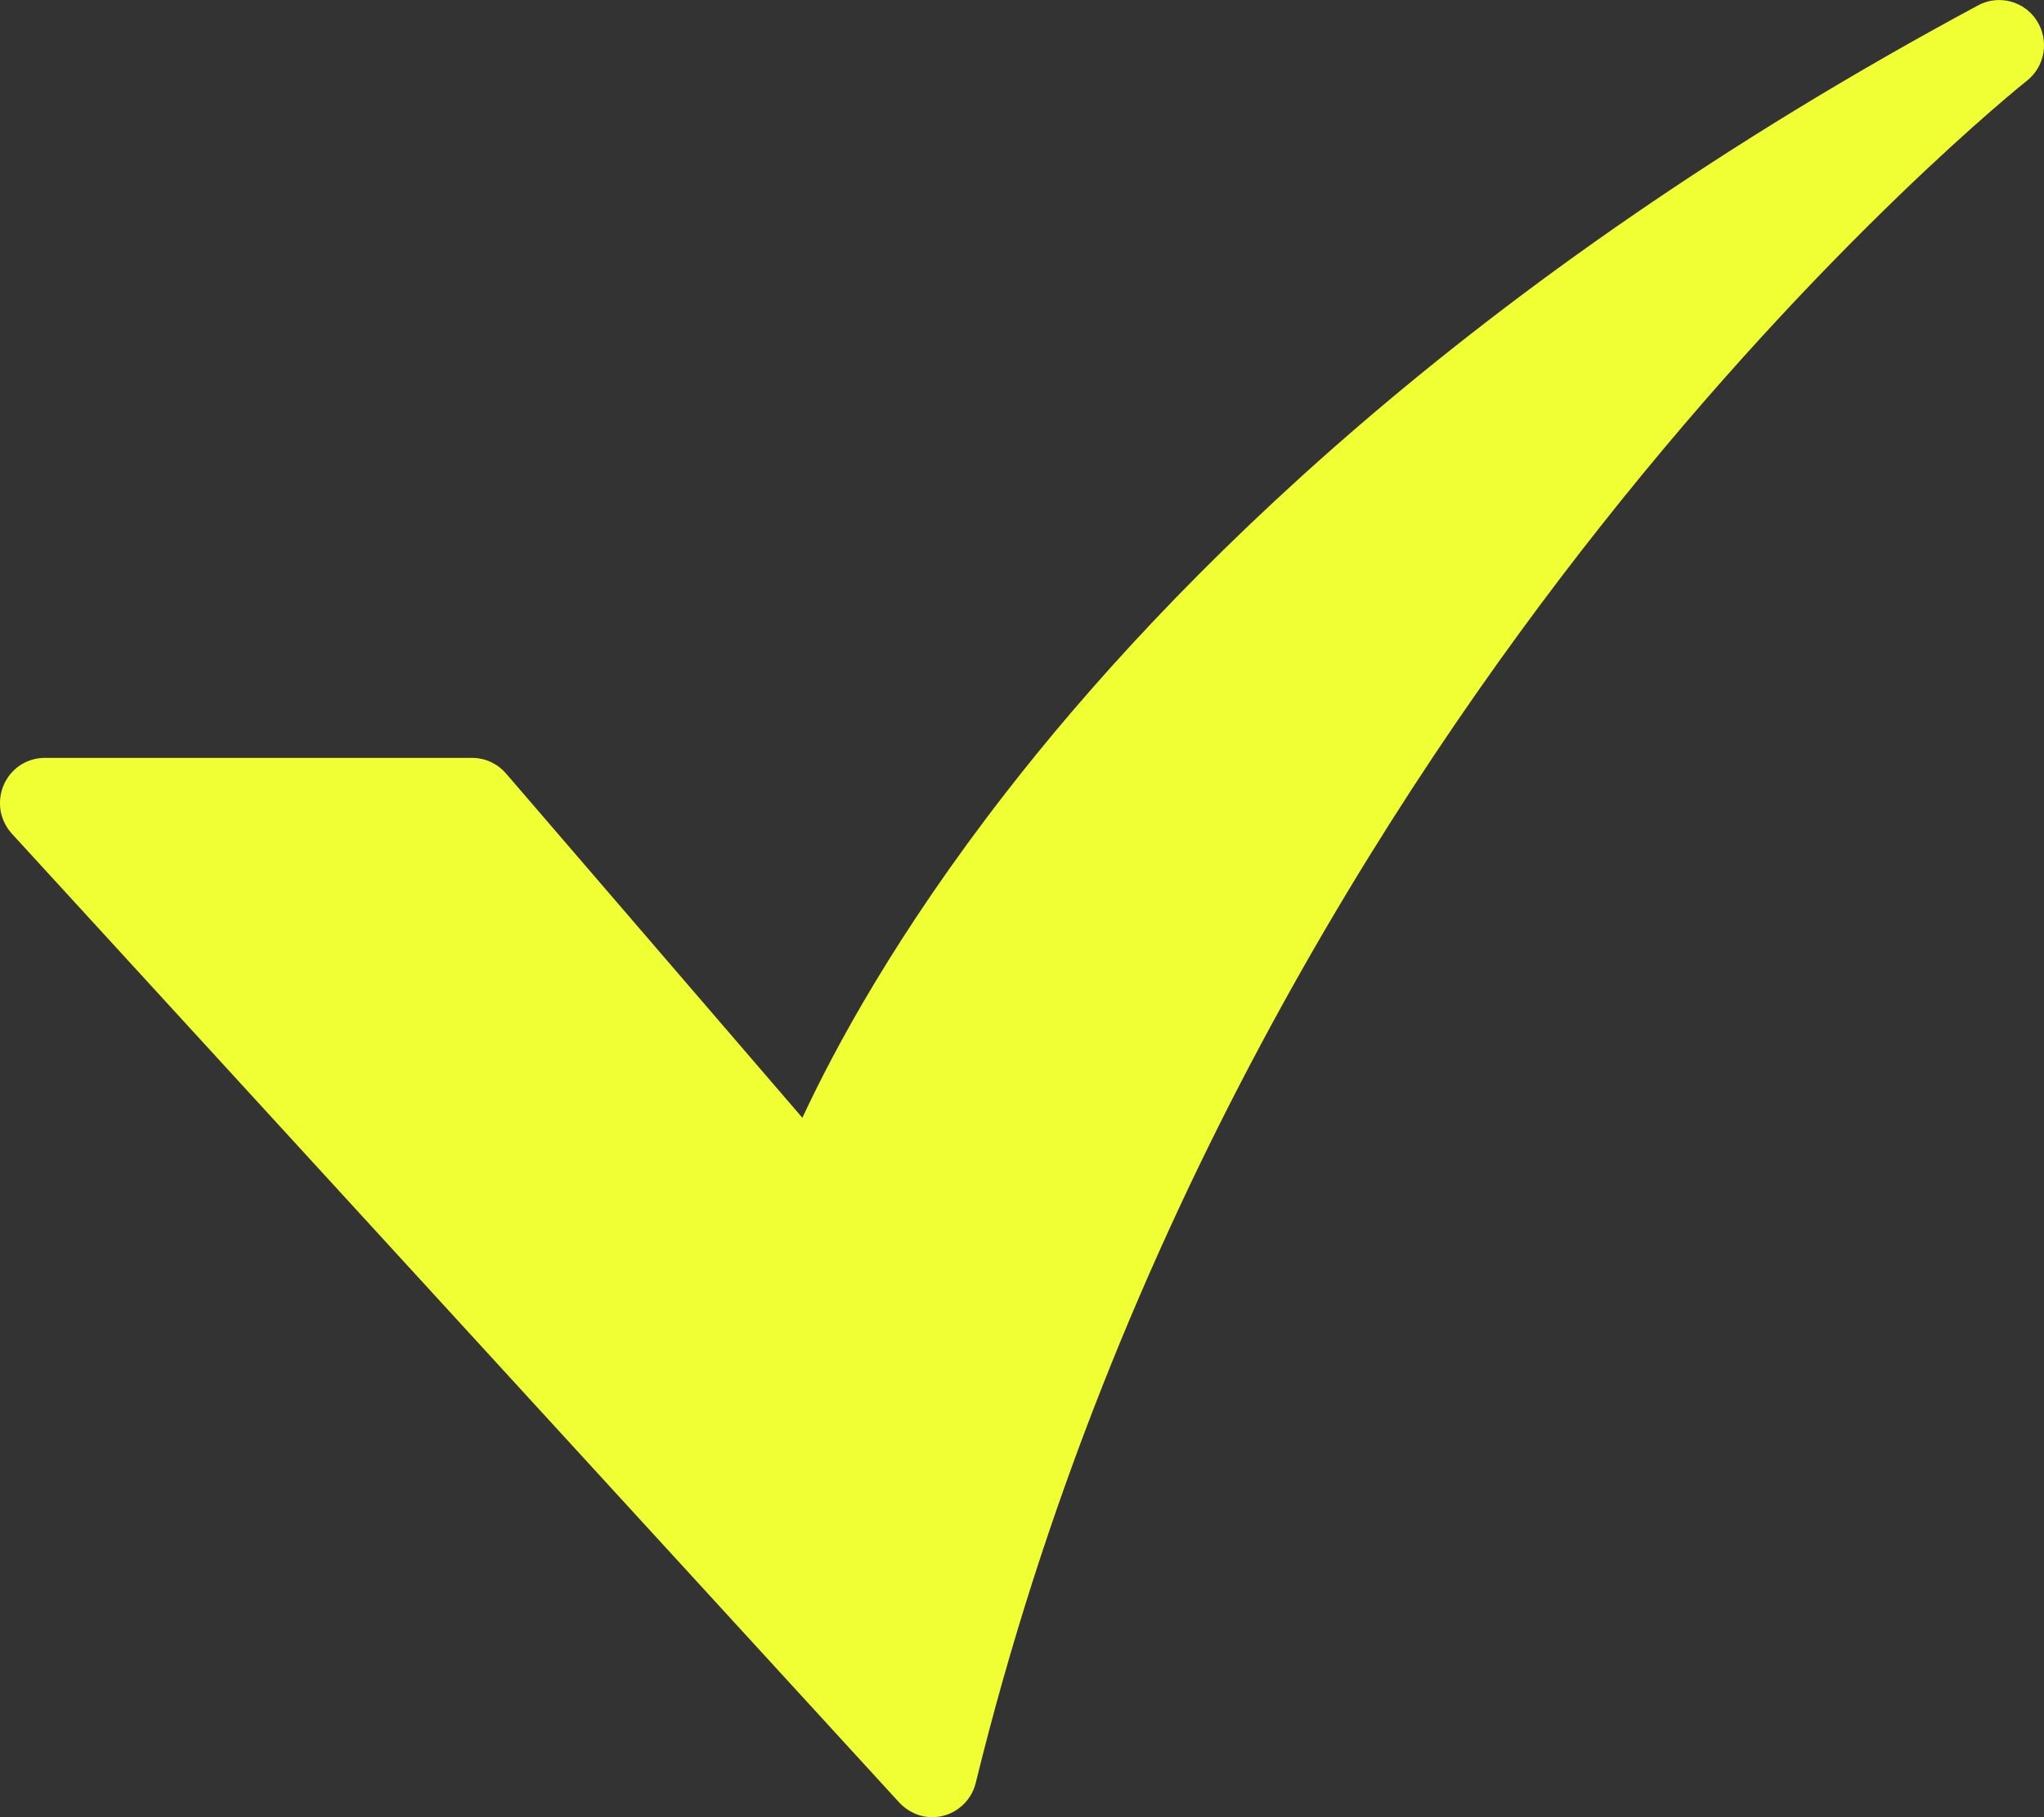 <?xml version="1.0" encoding="UTF-8"?> <svg xmlns="http://www.w3.org/2000/svg" width="18" height="16" viewBox="0 0 18 16" fill="none"><rect x="0" y="0" width="18" height="16" fill="#333333" stroke="none"/> <path d="M8.21 16C8.156 16 8.102 15.989 8.052 15.966C8.002 15.944 7.957 15.912 7.92 15.872L0.105 7.341C0.053 7.284 0.018 7.213 0.005 7.137C-0.007 7.061 0.002 6.982 0.033 6.911C0.064 6.84 0.114 6.78 0.179 6.737C0.243 6.695 0.318 6.673 0.395 6.673H4.157C4.213 6.673 4.269 6.685 4.32 6.708C4.372 6.732 4.417 6.766 4.455 6.809L7.066 9.842C7.349 9.233 7.895 8.219 8.854 6.984C10.272 5.157 12.909 2.471 17.42 0.047C17.507 -0 17.608 -0.012 17.704 0.013C17.8 0.038 17.883 0.098 17.936 0.181C17.99 0.265 18.011 0.366 17.995 0.464C17.978 0.563 17.926 0.651 17.848 0.712C17.831 0.726 16.091 2.108 14.09 4.64C12.247 6.97 9.798 10.779 8.593 15.697C8.572 15.784 8.523 15.86 8.453 15.915C8.384 15.97 8.298 16 8.21 16L8.21 16Z" fill="#EFFF33"></path> </svg> 